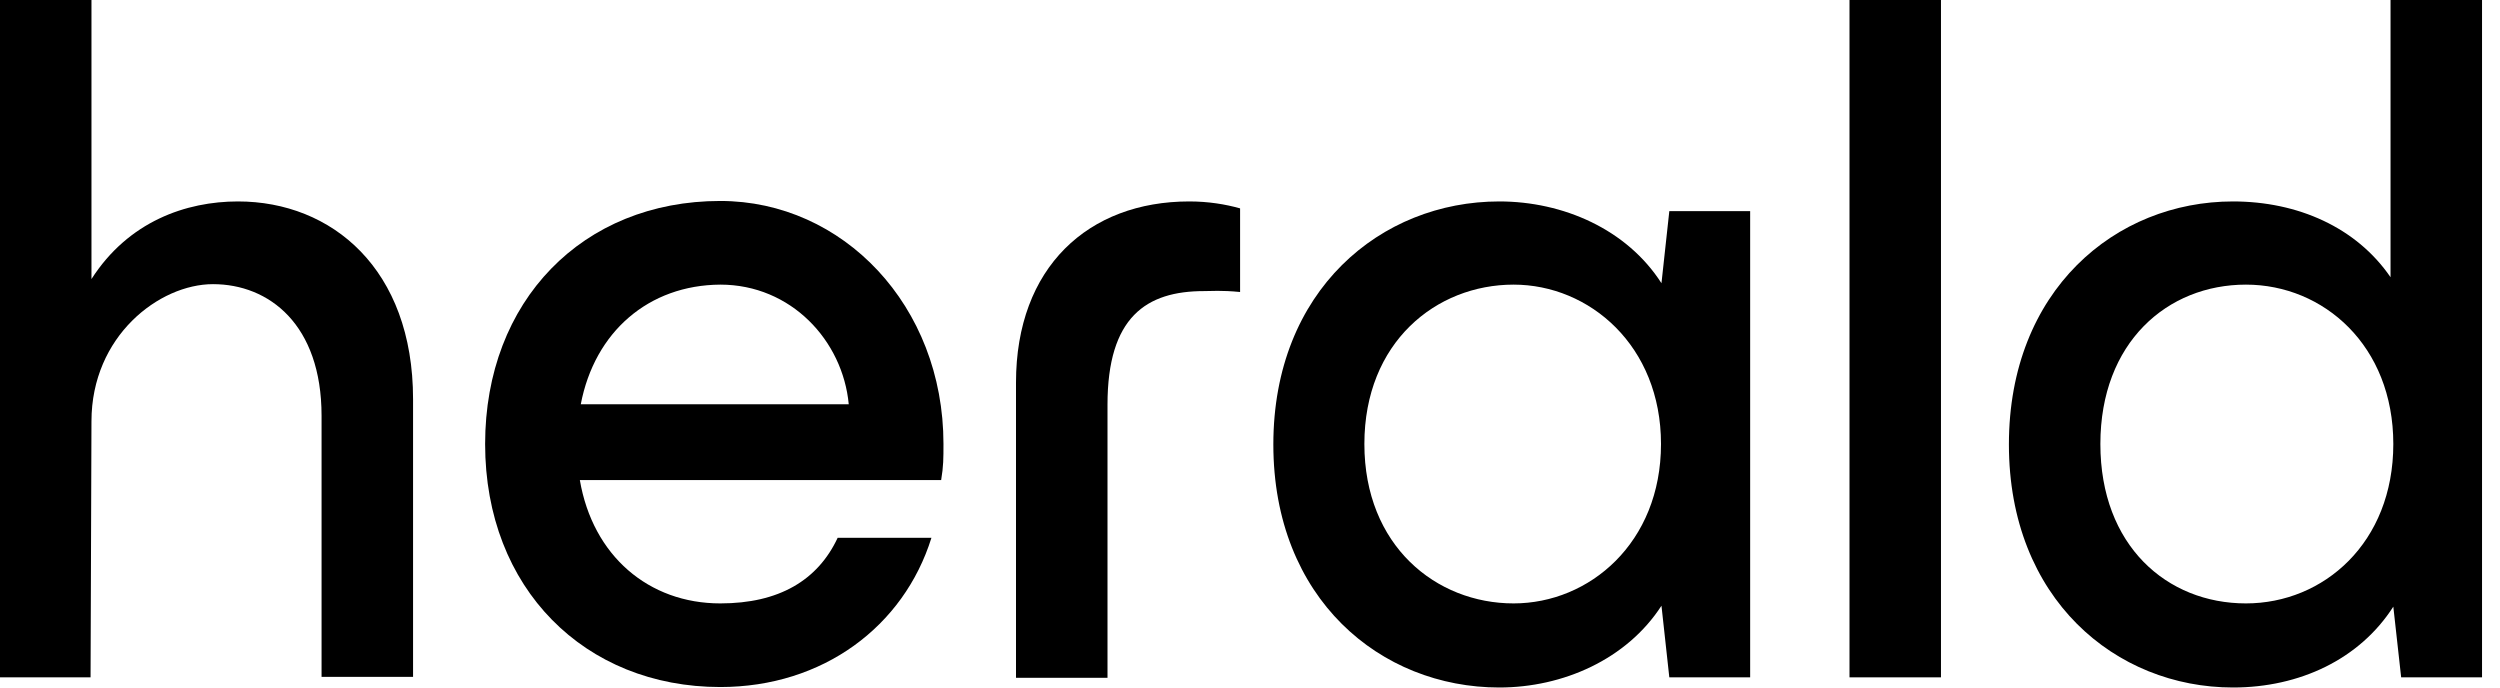 <svg width="80" height="22" viewBox="0 0 80 22" fill="none" xmlns="http://www.w3.org/2000/svg">
<path d="M13.218 12.774V21.66H10.29V13.306C10.29 10.379 8.605 9.093 6.816 9.093C5.101 9.093 2.927 10.749 2.927 13.484L2.898 21.675H0V0H2.927V8.93C4.11 7.082 5.958 6.446 7.614 6.446C10.616 6.446 13.218 8.605 13.218 12.774Z" fill="black"/>
<path d="M18.585 12.937H27.16C26.968 10.896 25.312 9.108 23.05 9.108C20.758 9.122 19.028 10.616 18.585 12.937ZM30.117 15.362H18.555C18.969 17.786 20.758 19.309 23.05 19.309C24.927 19.309 26.169 18.57 26.805 17.21H29.806C28.919 20.048 26.332 21.985 23.05 21.985C18.718 21.985 15.524 18.836 15.524 14.208C15.524 9.625 18.644 6.431 23.05 6.431C26.968 6.431 30.191 9.773 30.191 14.208C30.191 14.667 30.191 14.918 30.117 15.362Z" fill="black"/>
<path d="M32.512 21.675V12.242C32.512 8.546 34.833 6.446 38.056 6.446C38.663 6.446 39.21 6.535 39.683 6.668V9.344C39.077 9.285 38.751 9.315 38.53 9.315C36.681 9.315 35.44 10.143 35.44 12.952V21.689H32.512V21.675Z" fill="black"/>
<path d="M53.152 14.208C53.152 11.059 50.86 9.108 48.435 9.108C45.952 9.108 43.66 10.956 43.66 14.208C43.66 17.461 45.952 19.309 48.435 19.309C50.86 19.309 53.152 17.372 53.152 14.208ZM53.418 6.757H56.005V21.675H53.418L53.167 19.383C52.058 21.098 50.017 22 47.977 22C44.177 22 40.747 19.161 40.747 14.223C40.747 9.285 44.192 6.446 47.977 6.446C50.017 6.446 52.058 7.333 53.167 9.063L53.418 6.757Z" fill="black"/>
<path d="M62.111 0H59.184V21.675H62.111V0Z" fill="black"/>
<path d="M76.586 14.208C76.586 11.059 74.353 9.108 71.87 9.108C69.356 9.108 67.212 10.956 67.212 14.208C67.212 17.461 69.341 19.309 71.87 19.309C74.353 19.309 76.586 17.372 76.586 14.208ZM76.497 0H79.425V21.675H76.837L76.586 19.413C75.507 21.098 73.585 22 71.456 22C67.7 22 64.285 19.161 64.285 14.223C64.285 9.285 67.7 6.446 71.456 6.446C73.525 6.446 75.403 7.274 76.497 8.871V0Z" fill="black"/>
</svg>
